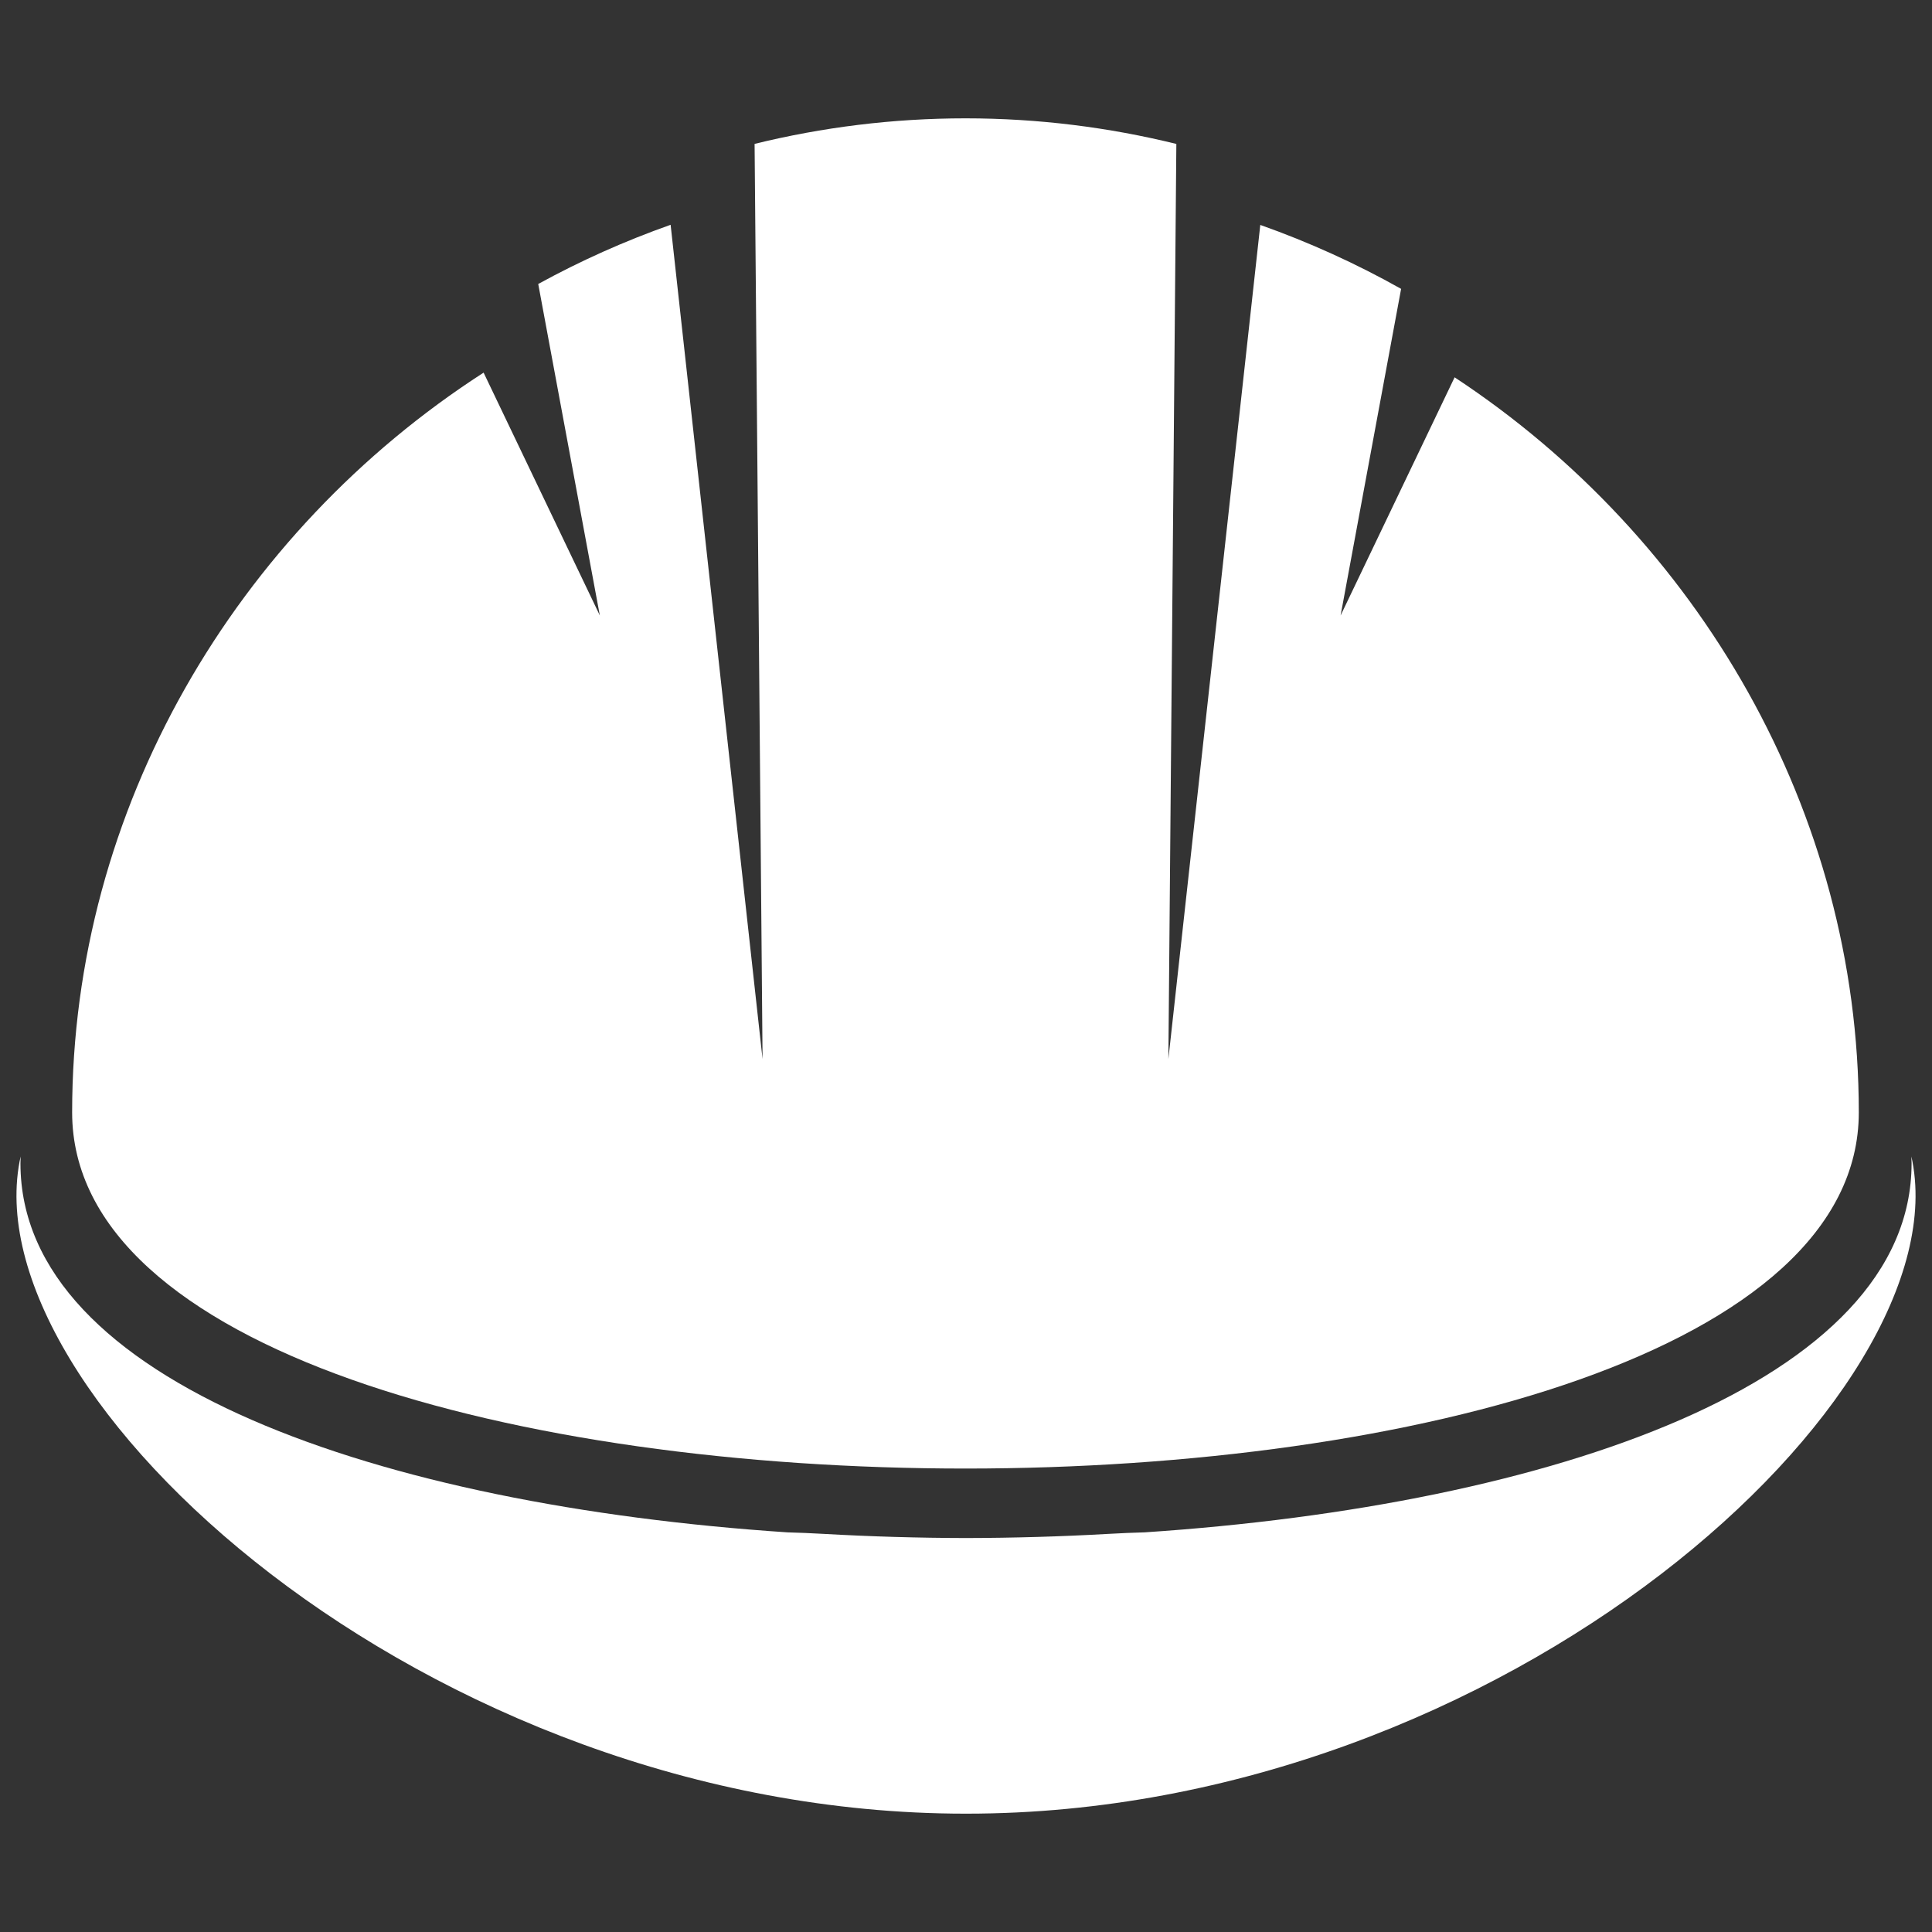 <?xml version="1.0" encoding="utf-8"?>
<!-- Generator: Adobe Illustrator 24.0.1, SVG Export Plug-In . SVG Version: 6.00 Build 0)  -->
<svg version="1.1" id="Layer_1" xmlns="http://www.w3.org/2000/svg" xmlns:xlink="http://www.w3.org/1999/xlink" x="0px" y="0px"
	 viewBox="0 0 800 800" style="enable-background:new 0 0 800 800;" xml:space="preserve">
<rect x="0" y="0" width="800" height="800" fill="#333333" stroke="none"/>
<style type="text/css">
	.st0{fill:#FFFFFF;}
</style>
<g>
	<path class="st0" d="M791.46,478.85c0.01,0.96,0.08,1.92,0.08,2.88c0,90.68-149.55,141.6-317.52,152.78
		c-4.85,0.13-9.81,0.34-14.89,0.63c-19.56,1.11-39.34,1.69-59.12,1.73c-19.78-0.04-39.56-0.62-59.12-1.73
		c-5.04-0.29-9.95-0.49-14.76-0.62C158.09,623.36,8.47,572.44,8.47,481.73c0-0.97,0.07-1.92,0.08-2.88
		C-13.4,577.2,176.49,751,399.78,751c0.09,0,0.18-0.01,0.27-0.01c0.05,0,0.11,0.01,0.16,0.01C623.51,751,813.4,577.2,791.46,478.85z
		"/>
	<path class="st0" d="M602.32,156.24l-47.21,98.63l25.06-135.26c-18.51-10.42-38.02-19.29-58.31-26.47l-38.06,345.4l3.3-378.94
		c-28-6.89-57.23-10.6-87.32-10.6c-30.09,0-59.32,3.7-87.32,10.58l3.3,378.97L277.69,93.08c-19.03,6.72-37.36,14.93-54.82,24.51
		l25.51,137.27l-48.13-100.56C97.81,220.35,29.87,334.7,29.87,460.6c0,196.66,739.82,196.66,739.82,0
		C769.69,335.93,703.09,222.58,602.32,156.24z"/>
</g>
</svg>
